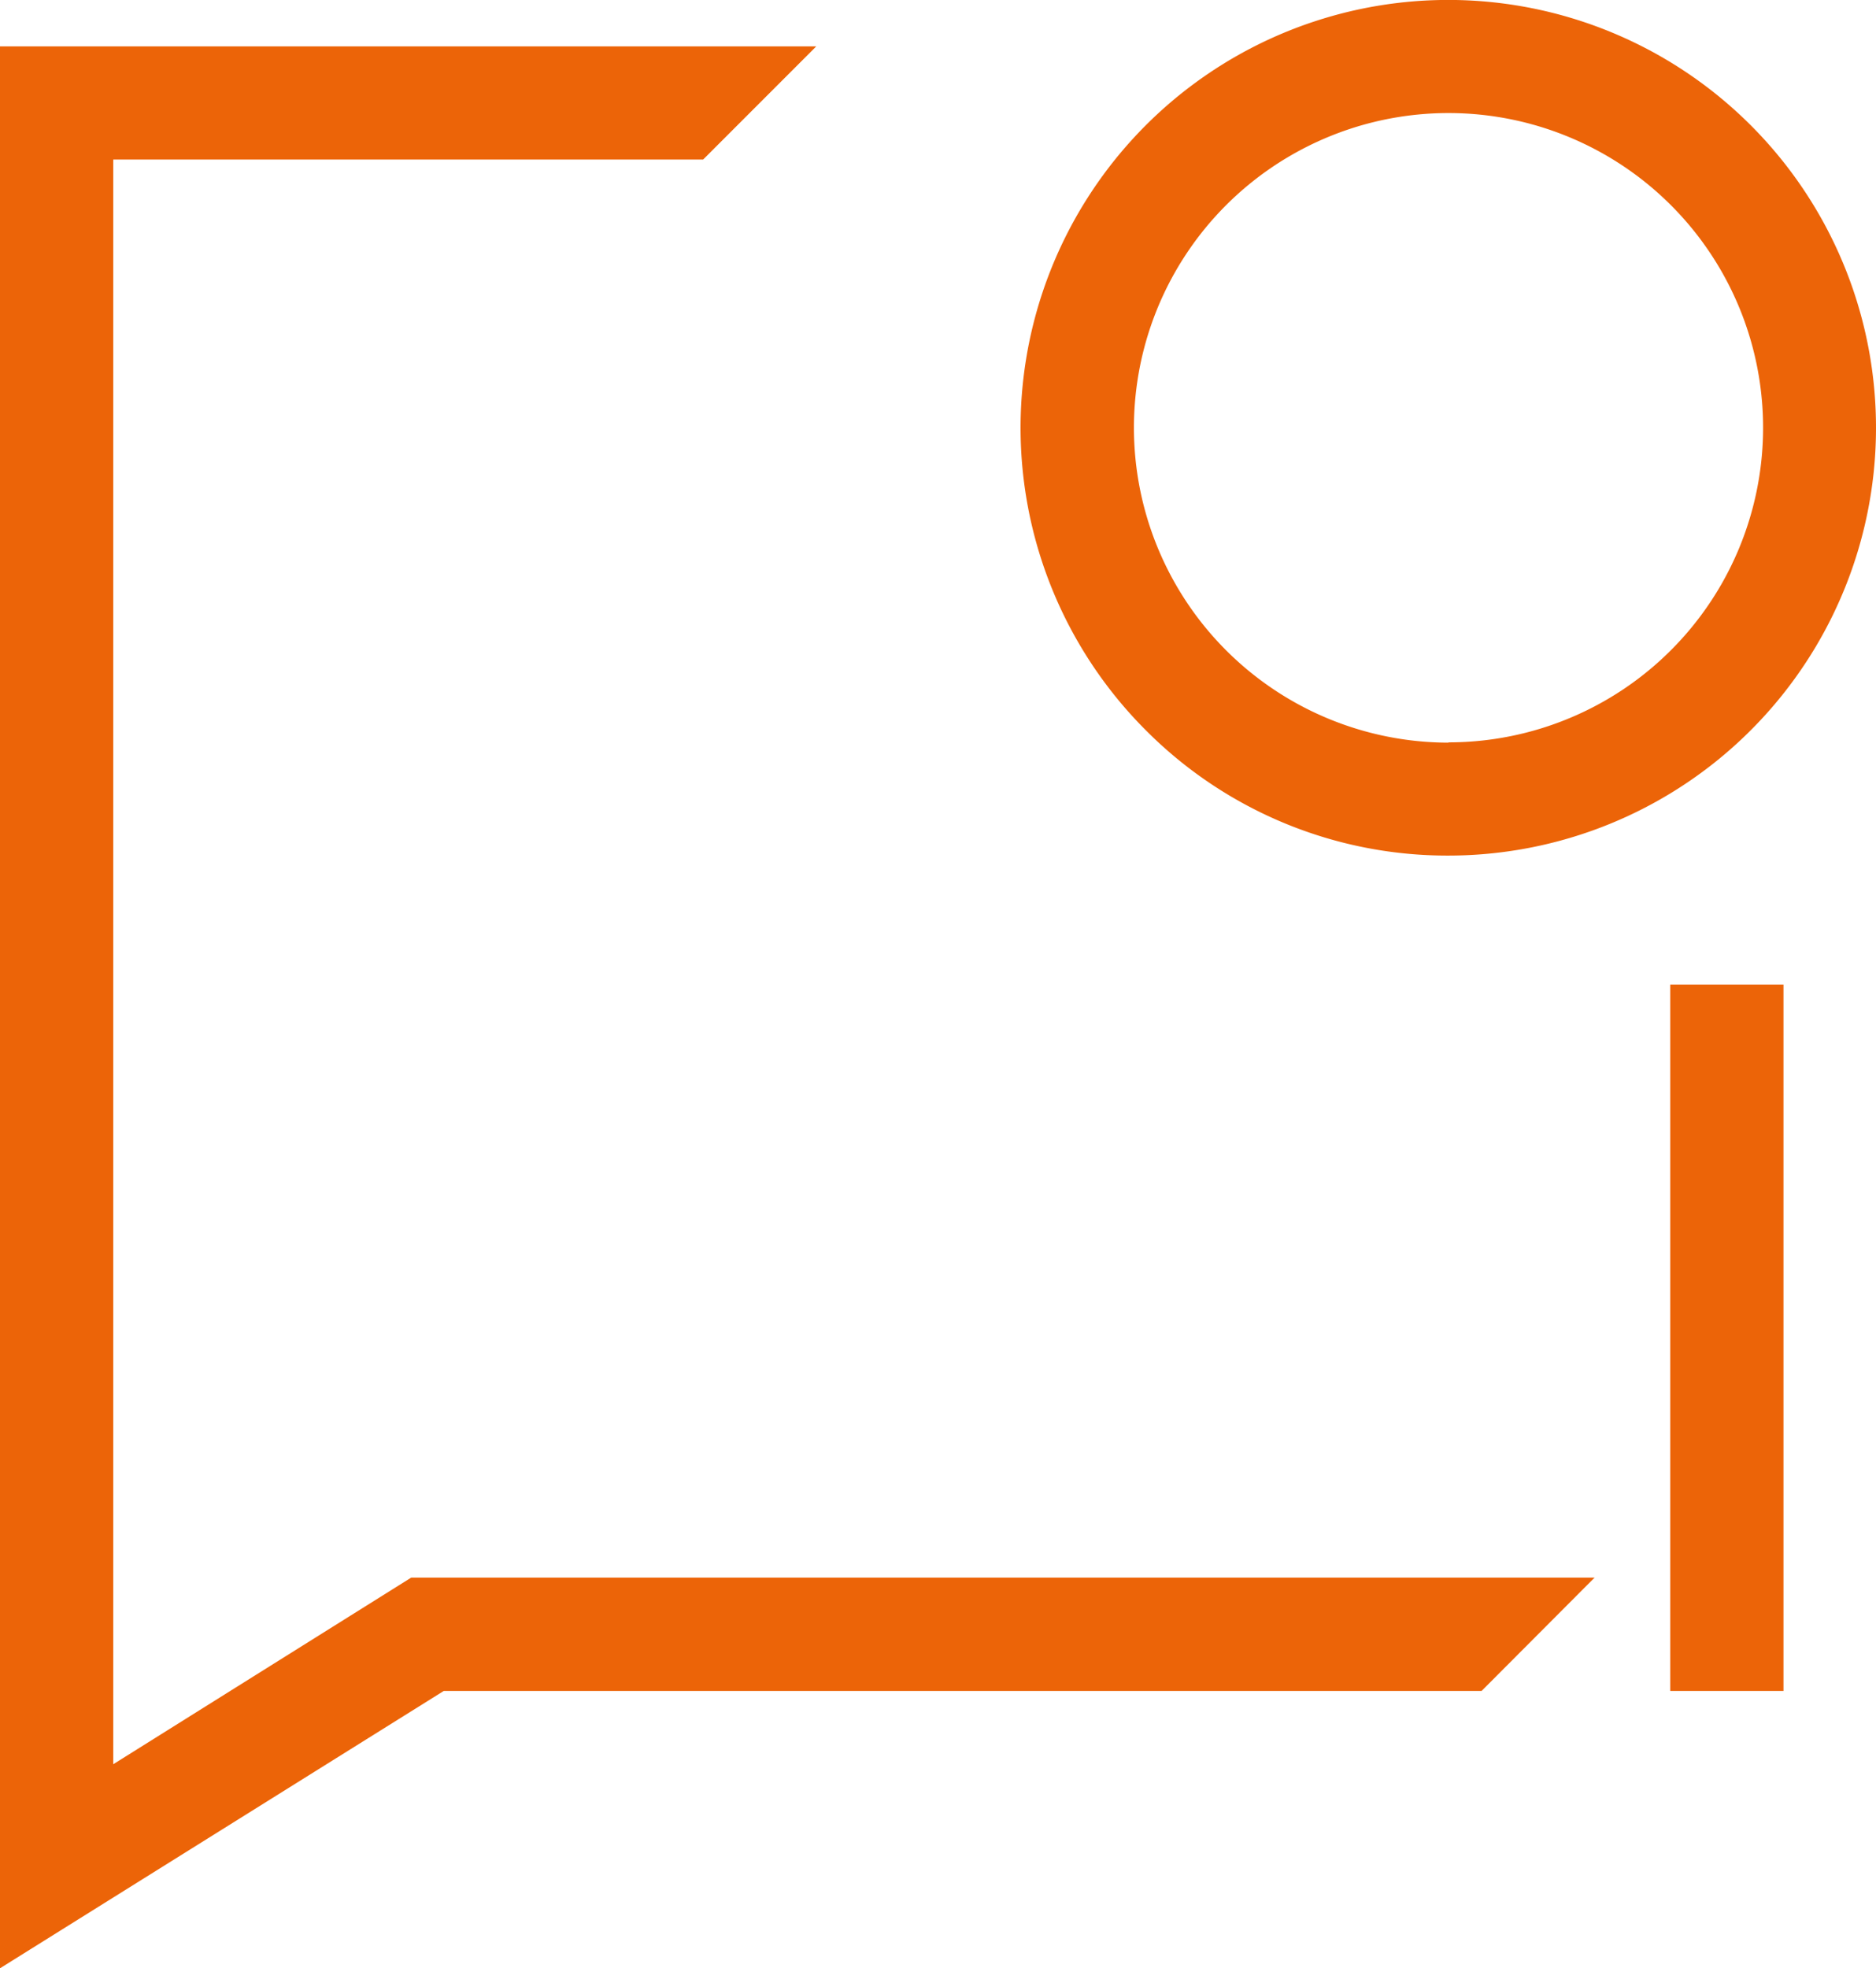 <svg xmlns="http://www.w3.org/2000/svg" width="32.847" height="34.455" viewBox="0 0 32.847 34.455">
  <path id="Financial_Advice_" data-name="Financial Advice " d="M0,34.455V.812H14.292l-1.98,1.98H1.983V30.883L7.2,27.616H27.92L25.941,29.6H7.77L0,34.455ZM31.224,29.6h-1.98V27.619l0,0,0-10.384h1.983V29.6ZM20.063,12.784a7.489,7.489,0,1,1,5.3,2.193A7.446,7.446,0,0,1,20.063,12.784Zm5.3.211a5.508,5.508,0,1,0-5.509-5.506A5.514,5.514,0,0,0,25.358,13Z" fill="#ec6408"/>
</svg>
